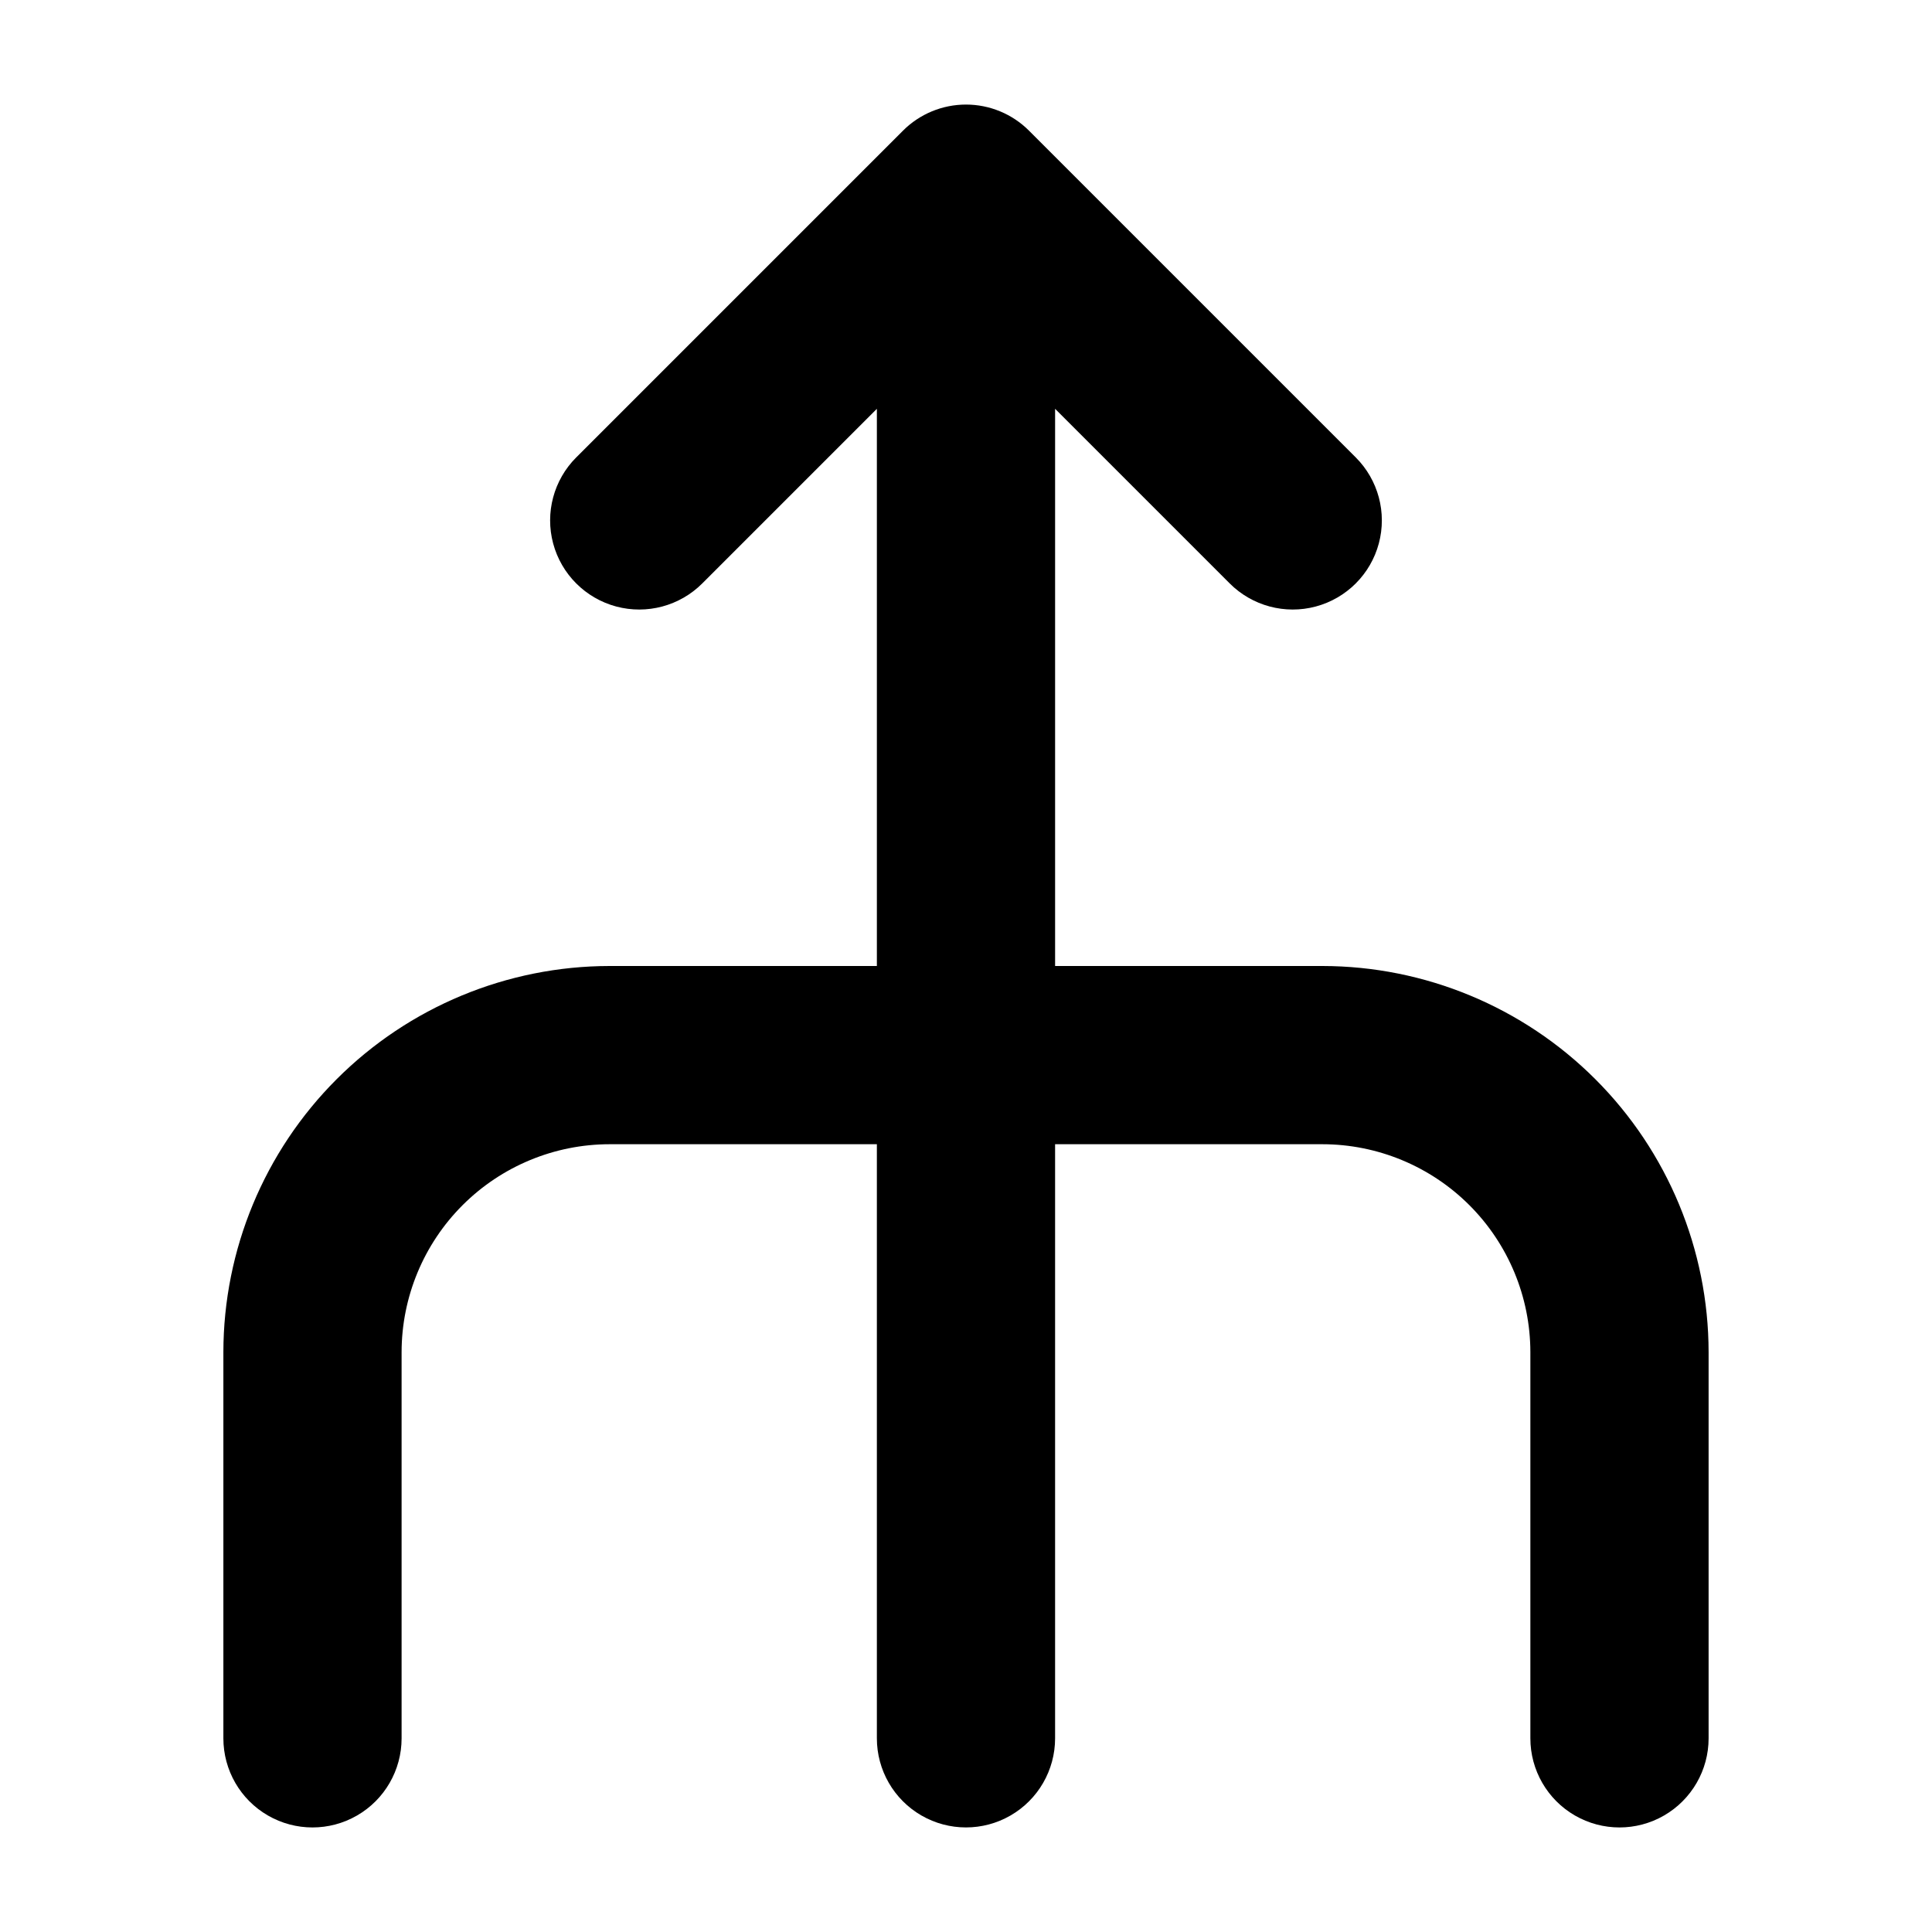<?xml version="1.0" encoding="UTF-8"?>
<!-- Uploaded to: ICON Repo, www.iconrepo.com, Generator: ICON Repo Mixer Tools -->
<svg fill="#000000" width="800px" height="800px" version="1.1" viewBox="144 144 512 512" xmlns="http://www.w3.org/2000/svg">
 <path d="m494.46 400h-70.848v-147.66l46.277 46.277c5.965 5.965 14.664 8.297 22.812 6.113 8.148-2.184 14.516-8.551 16.699-16.699s-0.145-16.844-6.113-22.812l-86.594-86.594 0.004 0.004c-4.43-4.43-10.438-6.918-16.699-6.918-6.266 0-12.273 2.488-16.699 6.918l-86.594 86.594v-0.004c-5.965 5.969-8.297 14.664-6.113 22.812s8.551 14.516 16.699 16.699c8.152 2.184 16.848-0.148 22.812-6.113l46.277-46.277v147.66h-70.848c-27.133 0.027-53.145 10.82-72.328 30.008-19.188 19.184-29.977 45.195-30.008 72.328v102.34c0 8.438 4.5 16.234 11.809 20.453 7.305 4.219 16.309 4.219 23.613 0 7.309-4.219 11.809-12.016 11.809-20.453v-102.34c0.016-14.609 5.828-28.617 16.156-38.949 10.332-10.328 24.34-16.141 38.949-16.156h70.848v157.44c0 8.438 4.5 16.234 11.809 20.453 7.305 4.219 16.309 4.219 23.613 0 7.309-4.219 11.809-12.016 11.809-20.453v-157.44h70.848c14.613 0.016 28.617 5.828 38.949 16.156 10.328 10.332 16.141 24.34 16.156 38.949v102.34c0 8.438 4.5 16.234 11.809 20.453s16.309 4.219 23.617 0c7.305-4.219 11.809-12.016 11.809-20.453v-102.34c-0.031-27.133-10.824-53.145-30.008-72.328-19.188-19.188-45.199-29.98-72.332-30.008z"/>
</svg>